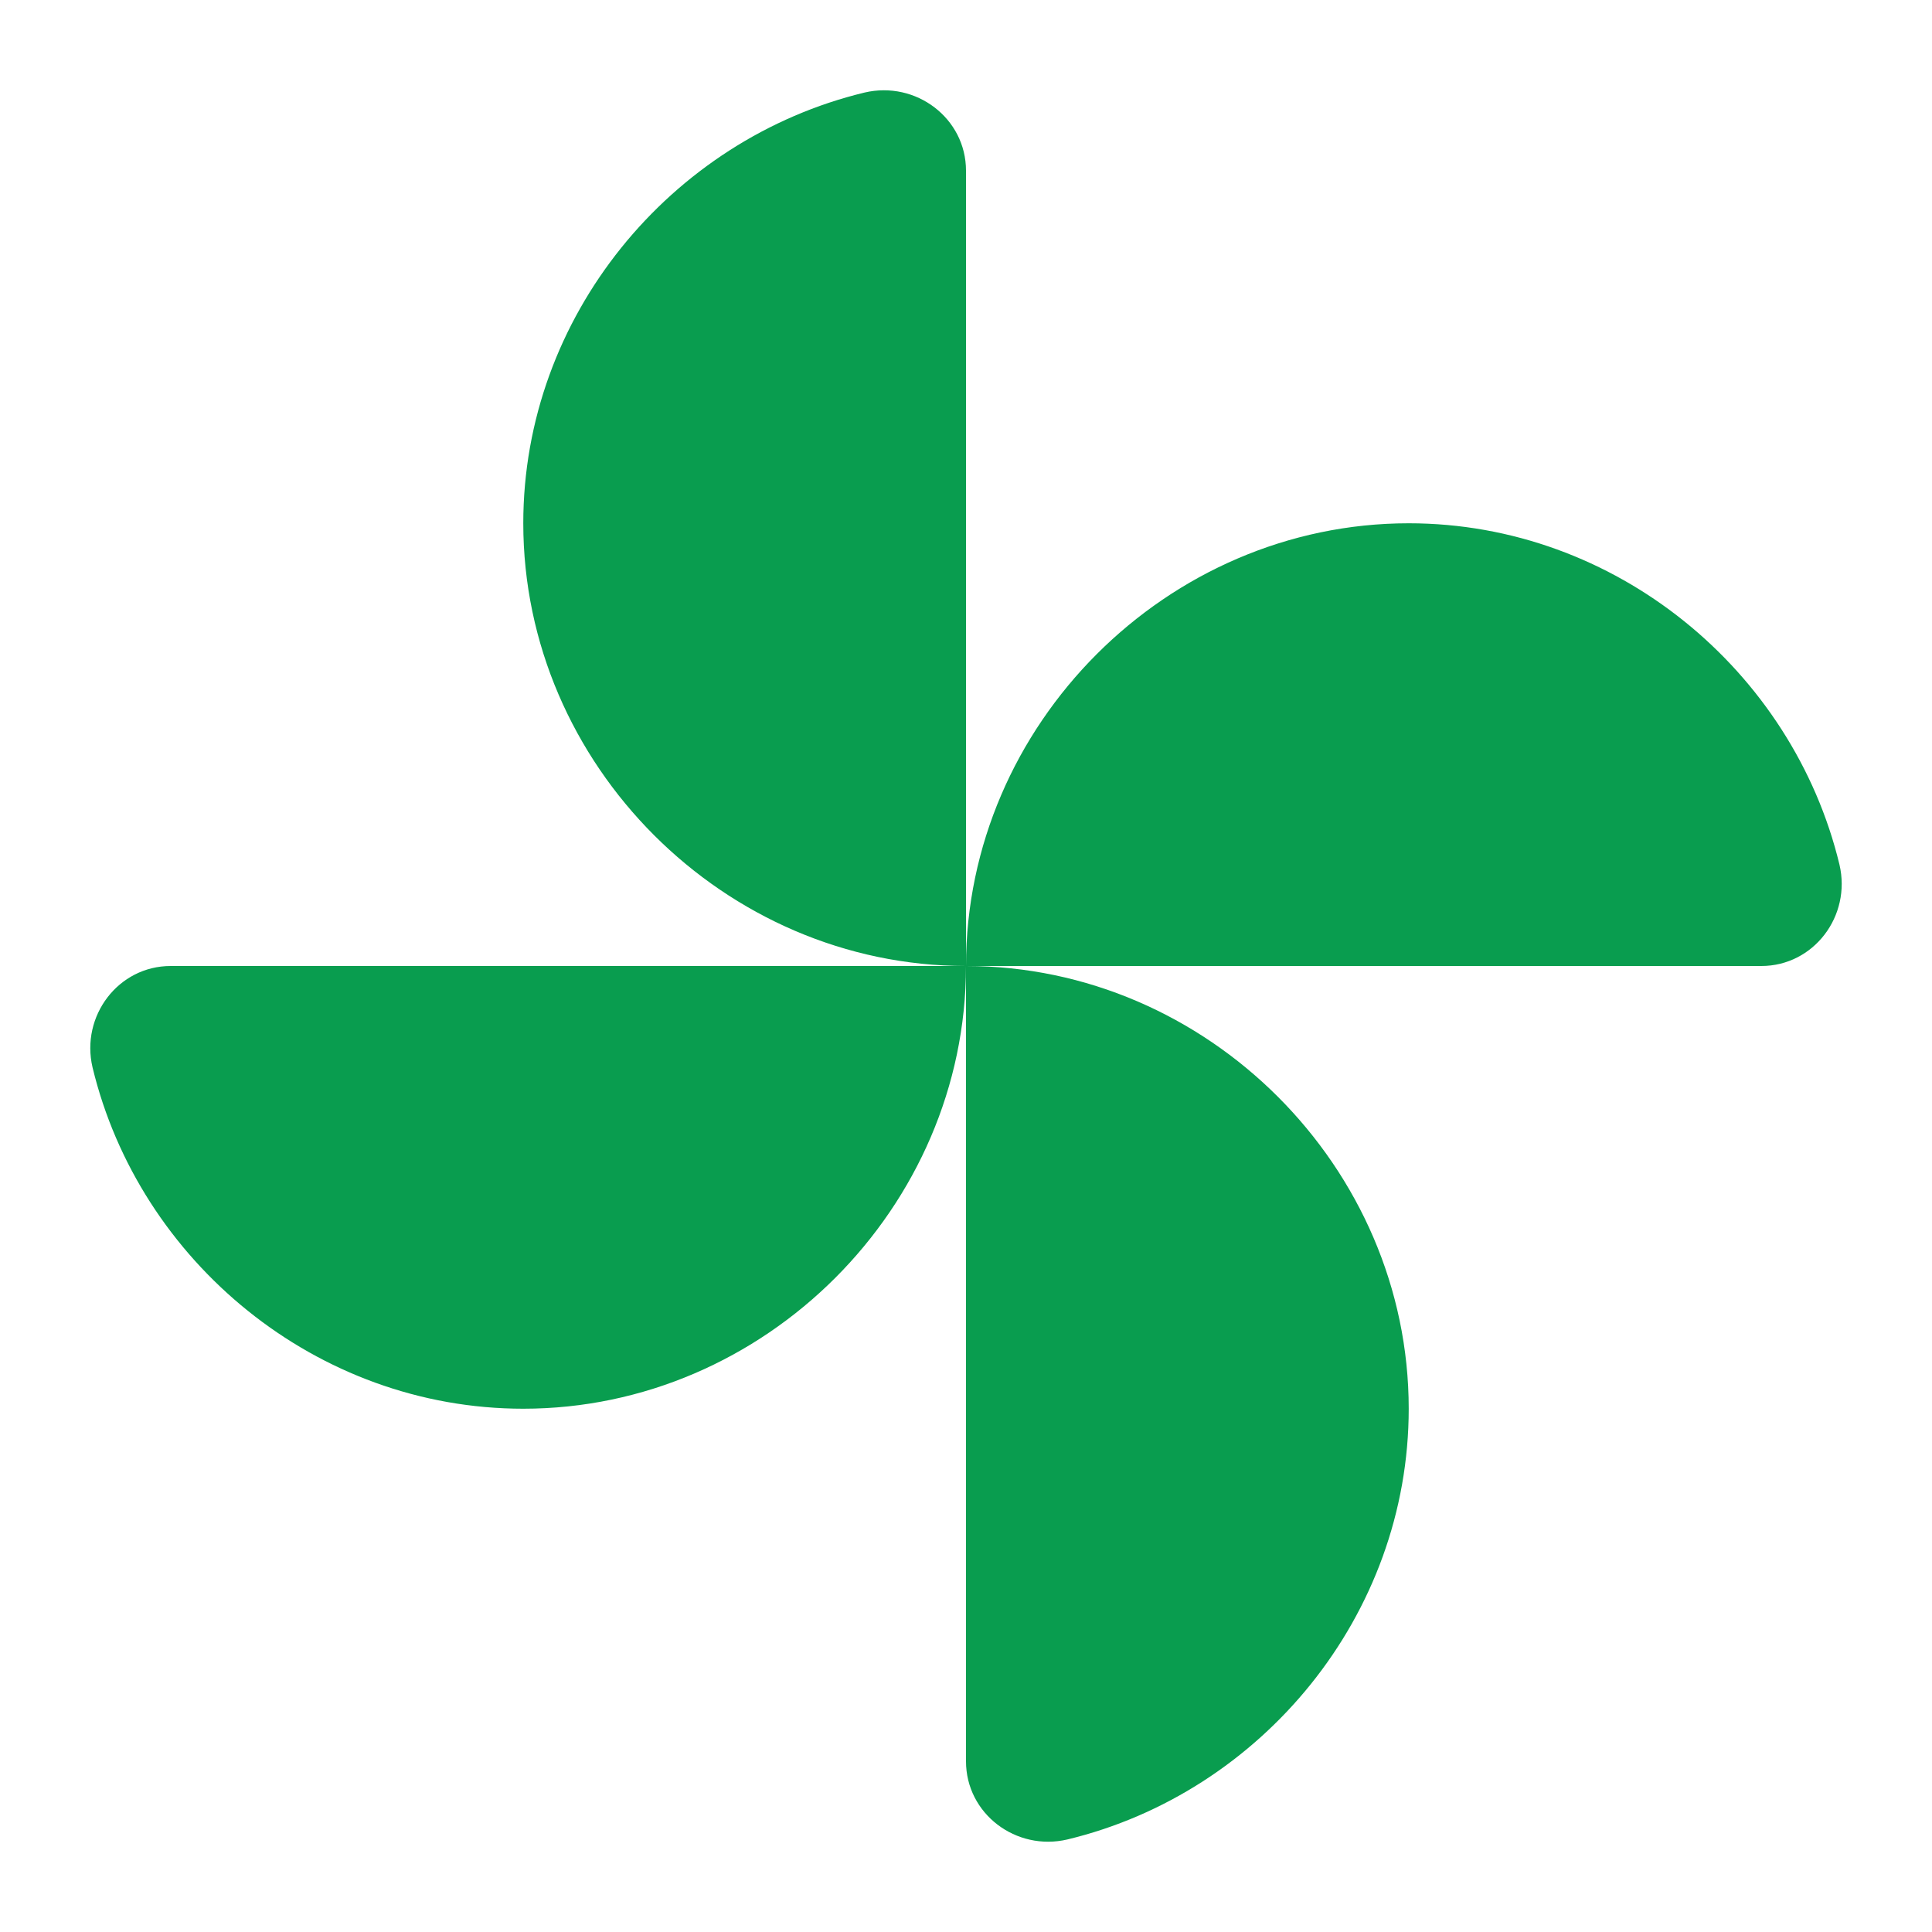 <svg width="20" height="20" viewBox="0 0 20 20" fill="none" xmlns="http://www.w3.org/2000/svg">
<path d="M10 10C10 7.5 12.083 5.417 14.583 5.417C16.725 5.417 18.558 6.942 19.042 8.95C19.167 9.483 18.775 10 18.233 10H10ZM10 10C10 12.5 7.917 14.583 5.417 14.583C3.275 14.583 1.442 13.058 0.958 11.05C0.833 10.517 1.225 10 1.767 10H10ZM10 10C7.5 10 5.417 7.917 5.417 5.417C5.417 3.275 6.942 1.442 8.95 0.958C9.483 0.833 10 1.225 10 1.767V10ZM10 10C12.5 10 14.583 12.083 14.583 14.583C14.583 16.725 13.058 18.558 11.05 19.042C10.517 19.167 10 18.775 10 18.233V10Z" fill="#099D4F"/>
</svg>
